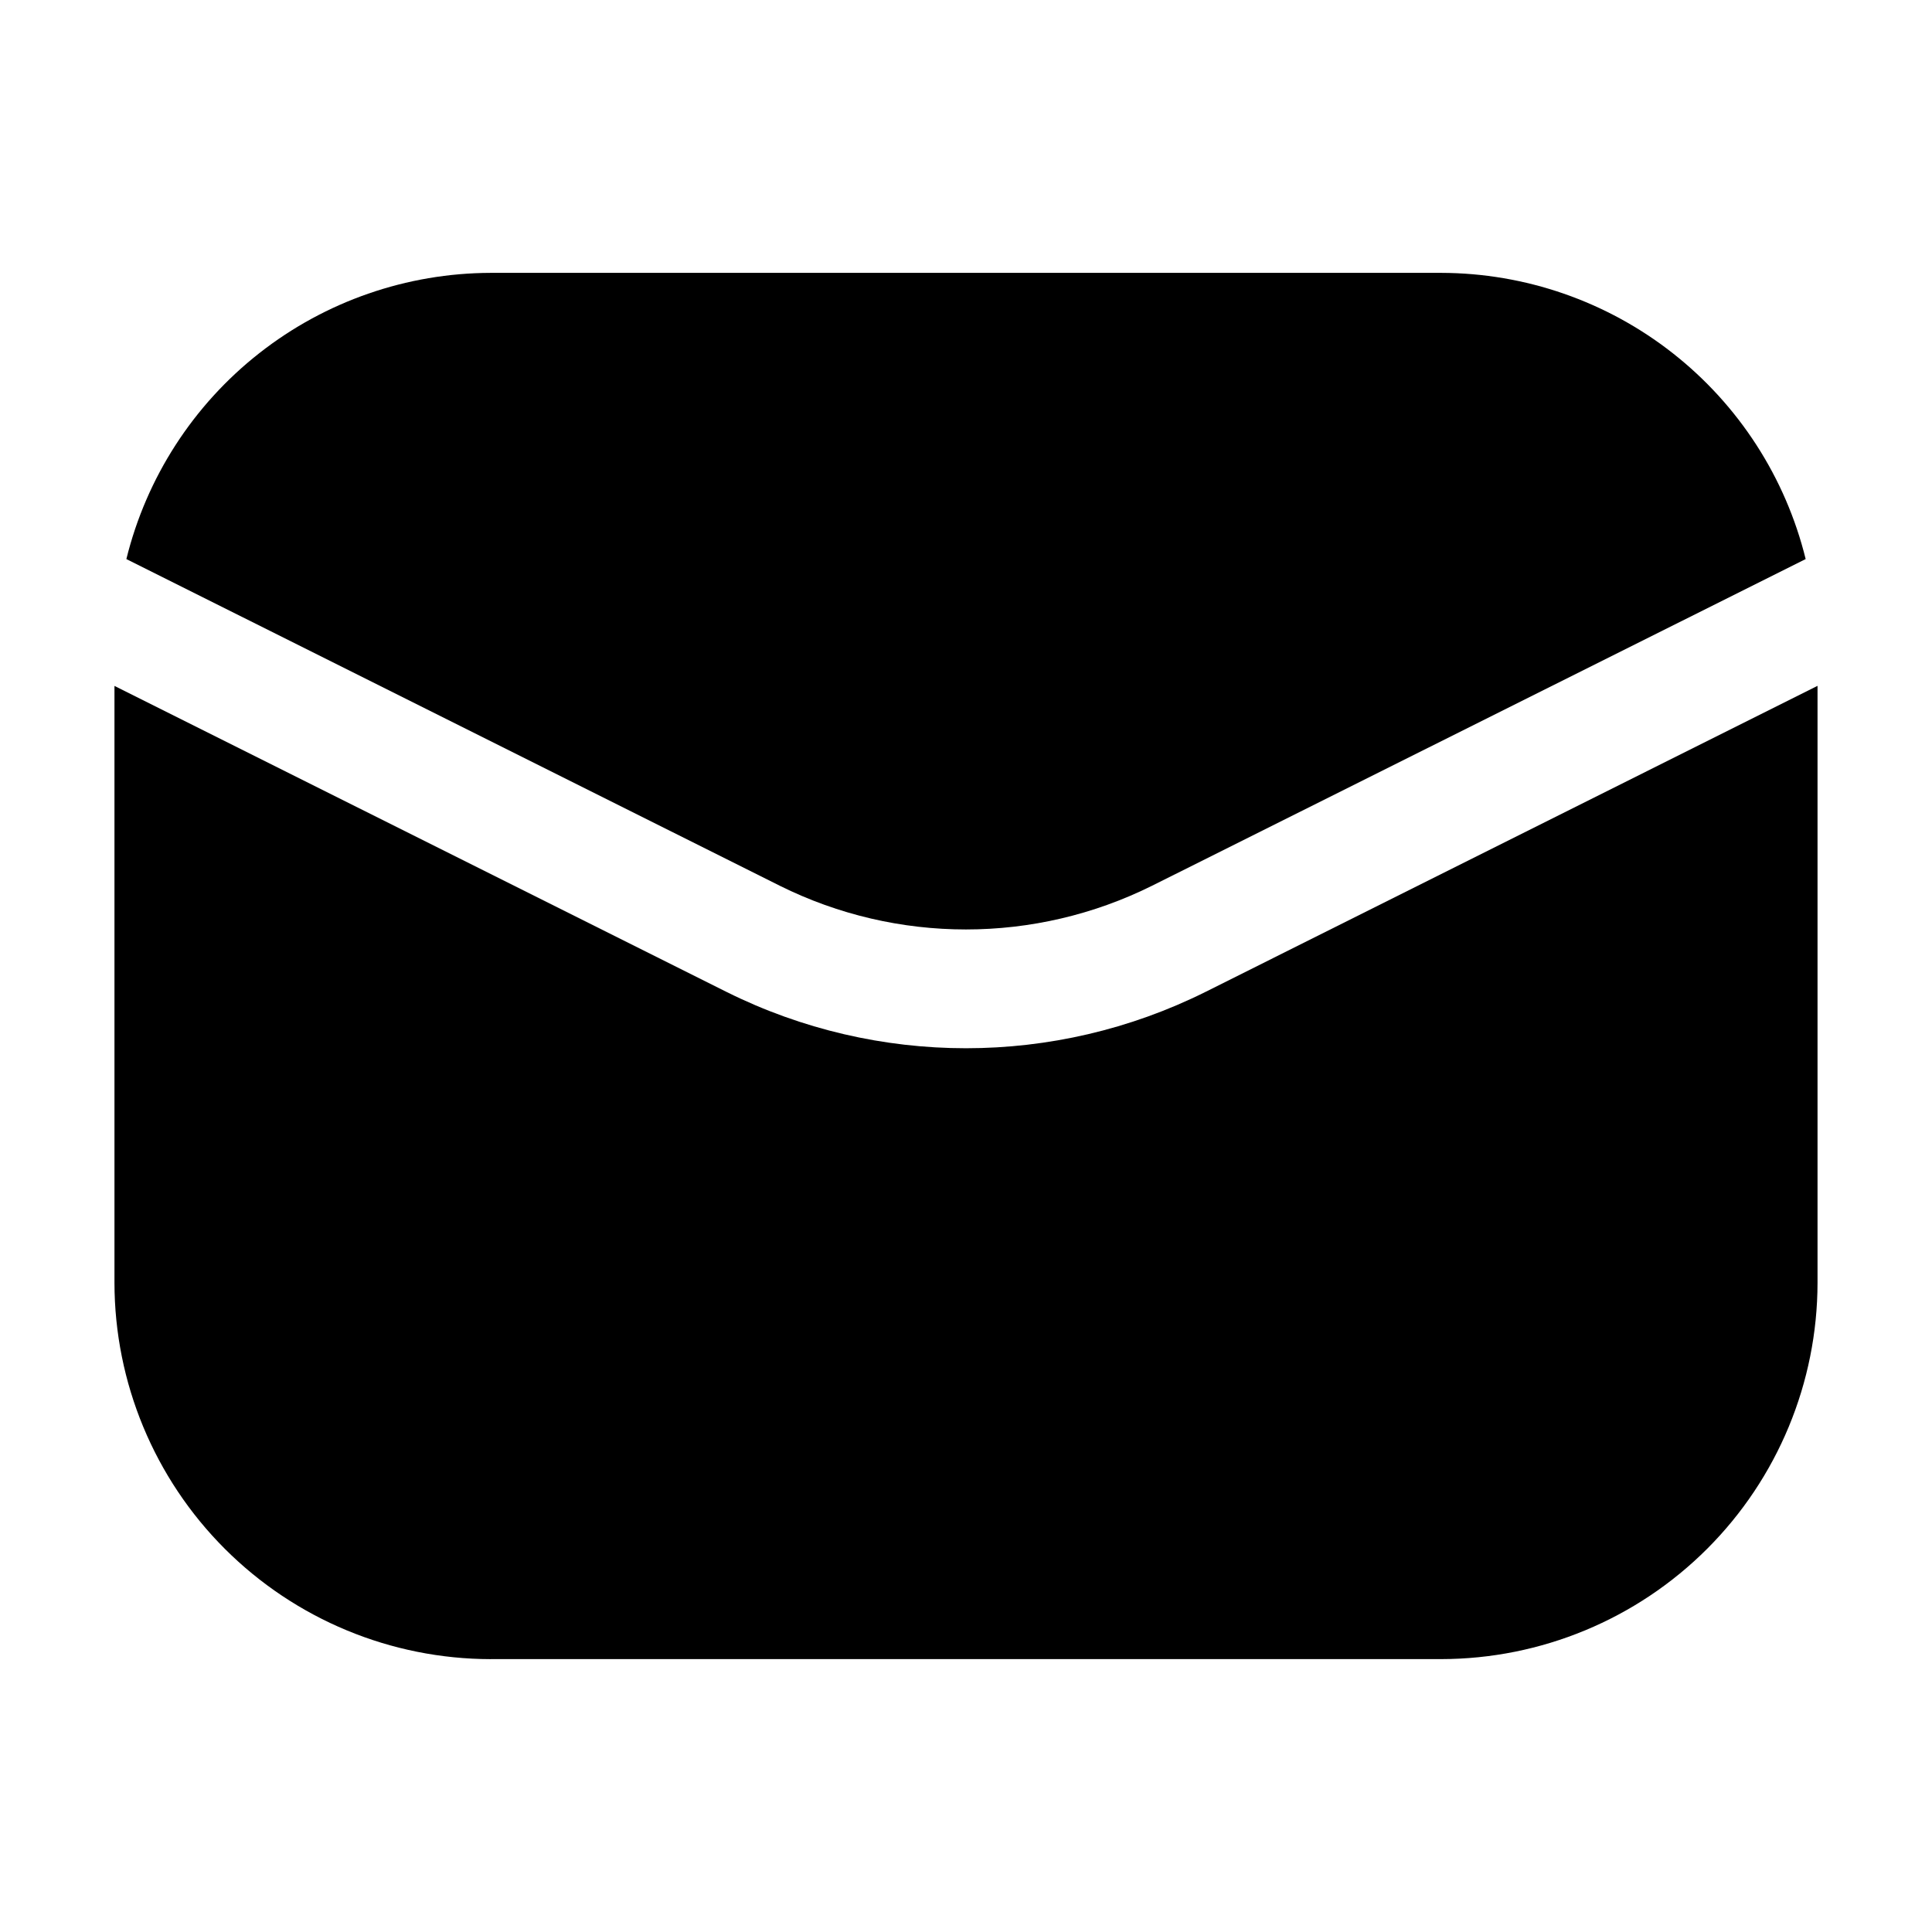 <?xml version="1.0" encoding="UTF-8"?>
<!-- Uploaded to: ICON Repo, www.svgrepo.com, Generator: ICON Repo Mixer Tools -->
<svg fill="#000000" width="800px" height="800px" version="1.1" viewBox="144 144 512 512" xmlns="http://www.w3.org/2000/svg">
 <g>
  <path d="m274.05 583.68h251.9c26.438-0.035 51.781-10.551 70.473-29.242s29.207-44.035 29.242-70.473v-158.21l-162.29 81.156c-39.922 19.844-86.832 19.844-126.75 0l-162.29-81.137v158.2c0.035 26.438 10.551 51.781 29.242 70.473 18.695 18.691 44.035 29.207 70.473 29.242z"/>
  <path d="m449.31 378.73 173.21-86.57c-5.32-21.609-17.719-40.812-35.219-54.559-17.496-13.746-39.094-21.238-61.348-21.289h-251.9c-22.254 0.051-43.848 7.543-61.348 21.289-17.5 13.746-29.898 32.949-35.215 54.559l173.16 86.57h-0.004c31.074 15.449 67.59 15.449 98.664 0z"/>
 </g>
</svg>